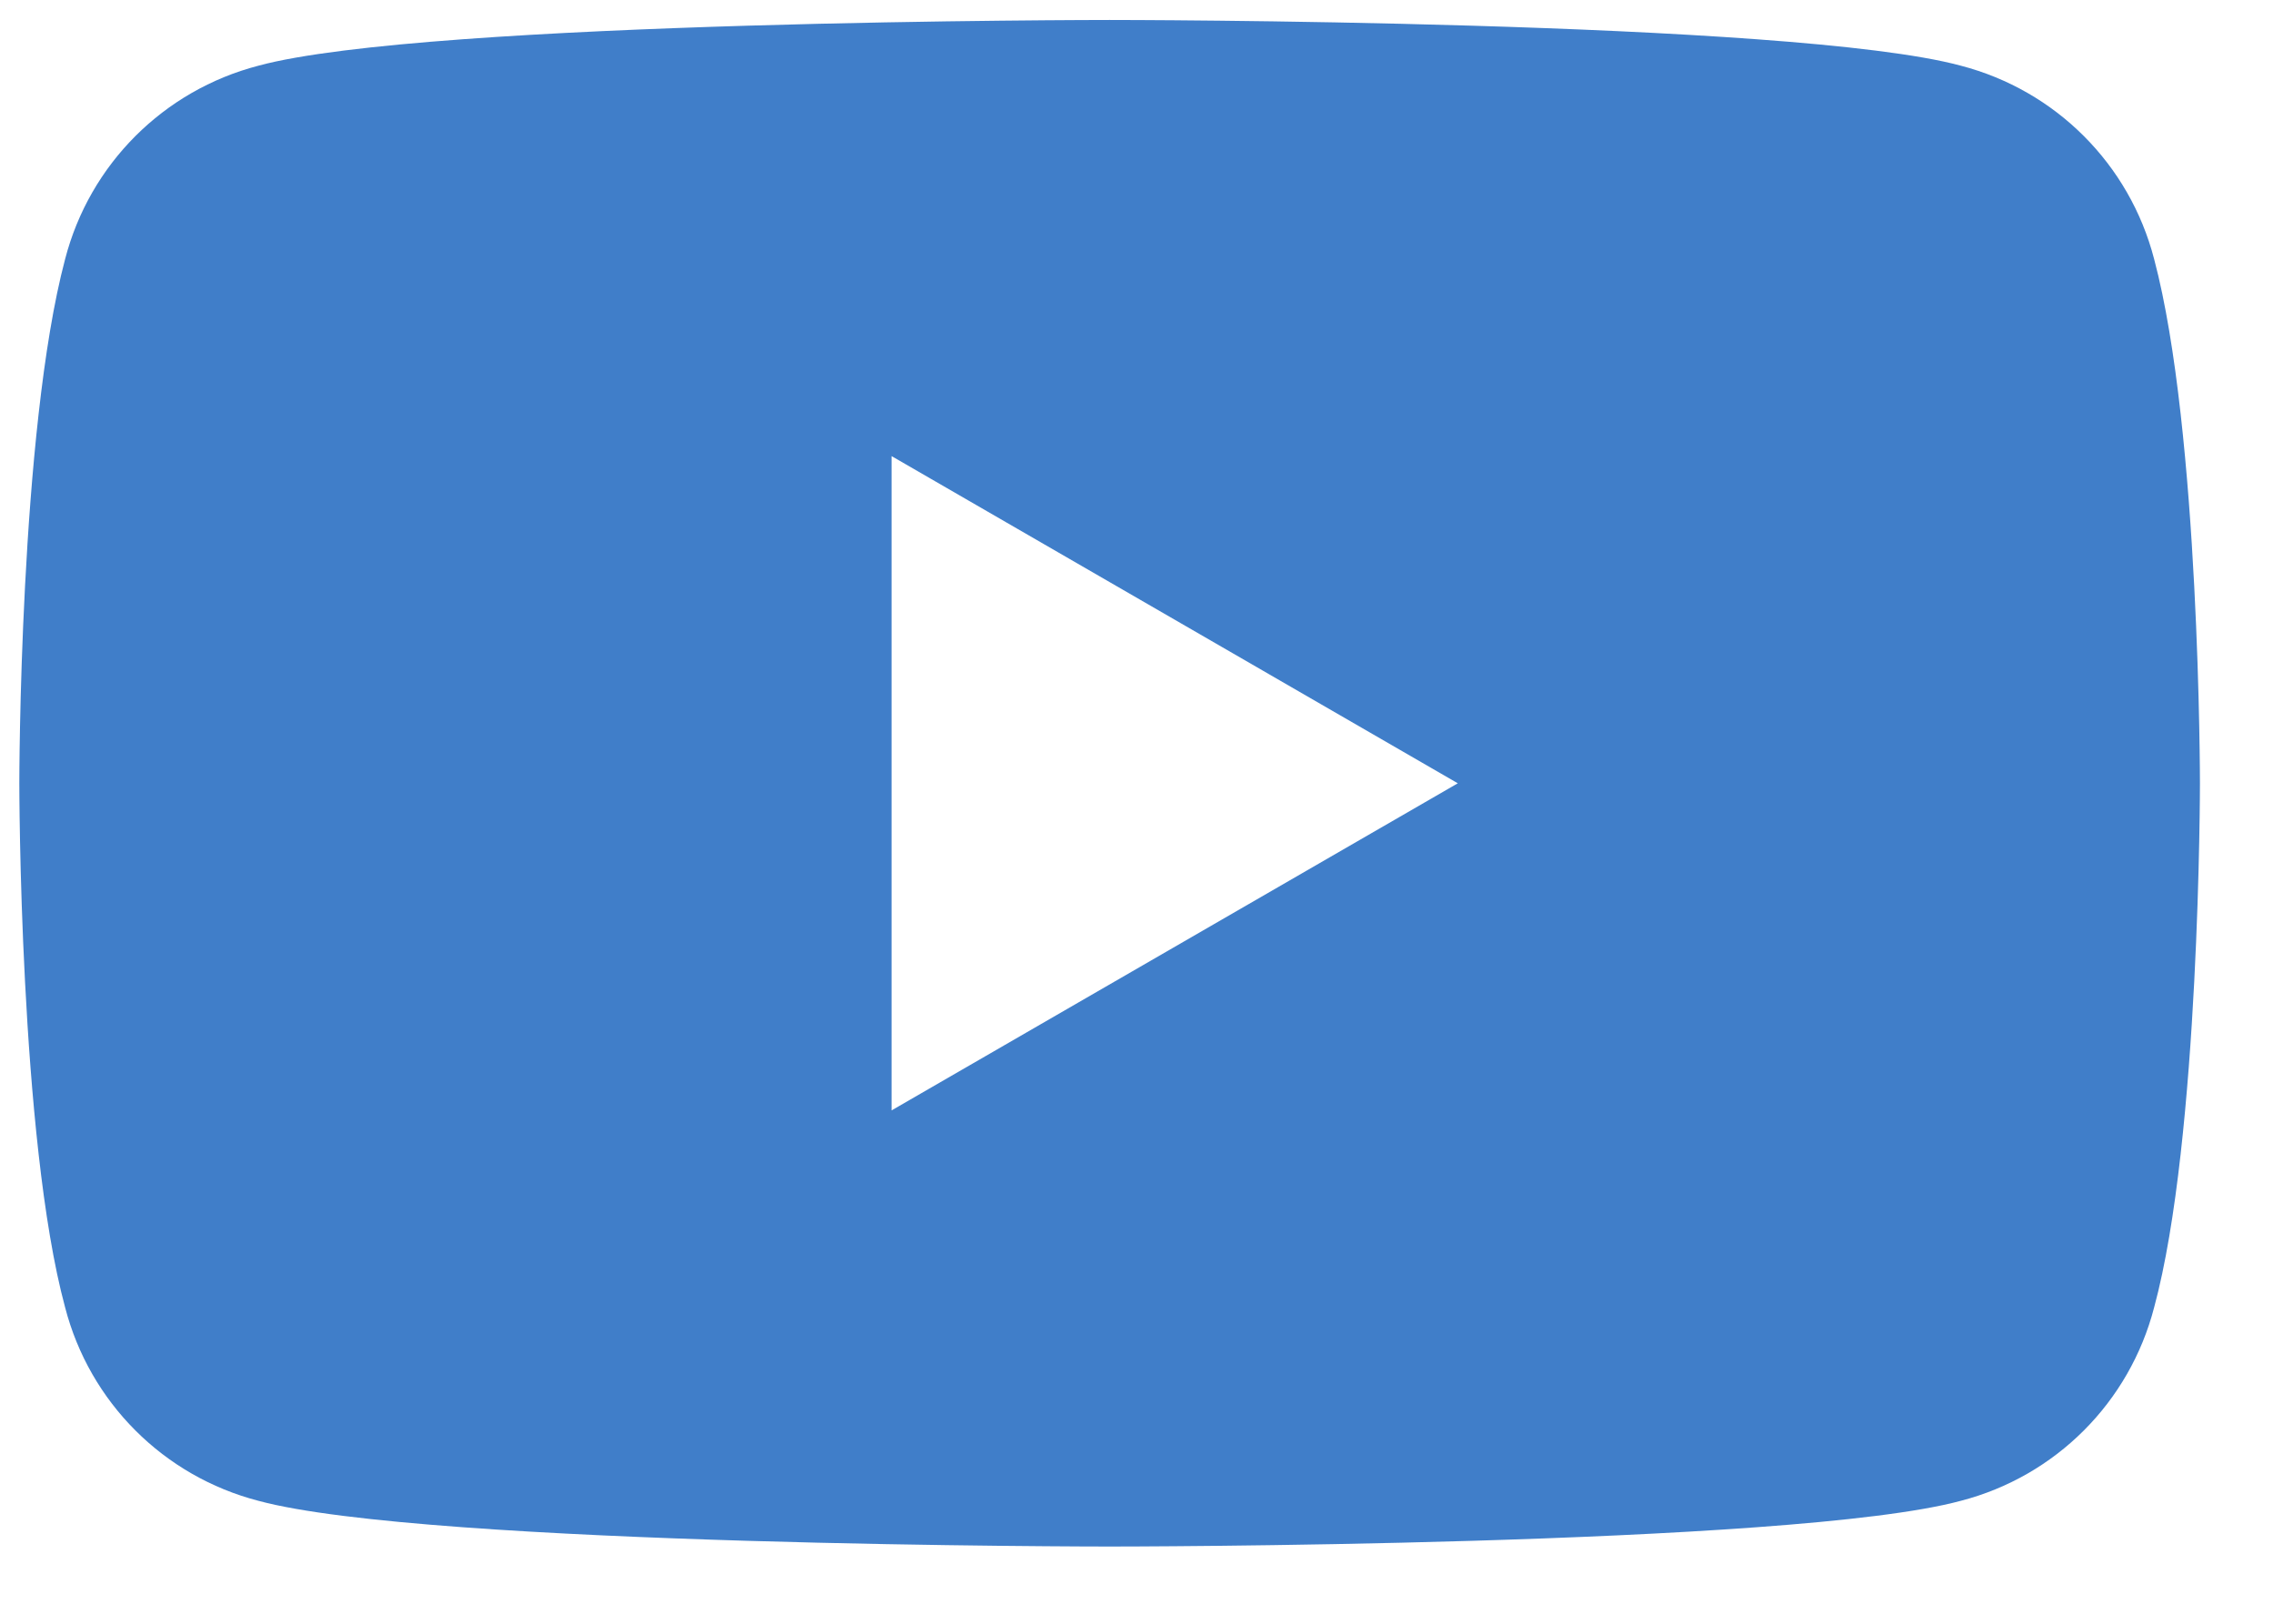<svg width="28" height="20" viewBox="0 0 28 20" fill="none" xmlns="http://www.w3.org/2000/svg">
<path d="M26.536 3.192C26.233 2.022 25.323 1.113 24.154 0.809C22.074 0.246 13.669 0.246 13.669 0.246C13.669 0.246 5.264 0.246 3.184 0.809C2.015 1.113 1.105 2.022 0.802 3.192C0.238 5.315 0.238 9.648 0.238 9.648C0.238 9.648 0.238 14.023 0.802 16.103C1.105 17.273 2.015 18.183 3.184 18.486C5.264 19.049 13.669 19.049 13.669 19.049C13.669 19.049 22.074 19.049 24.154 18.486C25.323 18.183 26.233 17.273 26.536 16.103C27.1 14.023 27.1 9.648 27.1 9.648C27.1 9.648 27.1 5.315 26.536 3.192ZM10.983 13.677V5.618L17.958 9.648L10.983 13.677Z" fill="#407EC9"/>
</svg>

